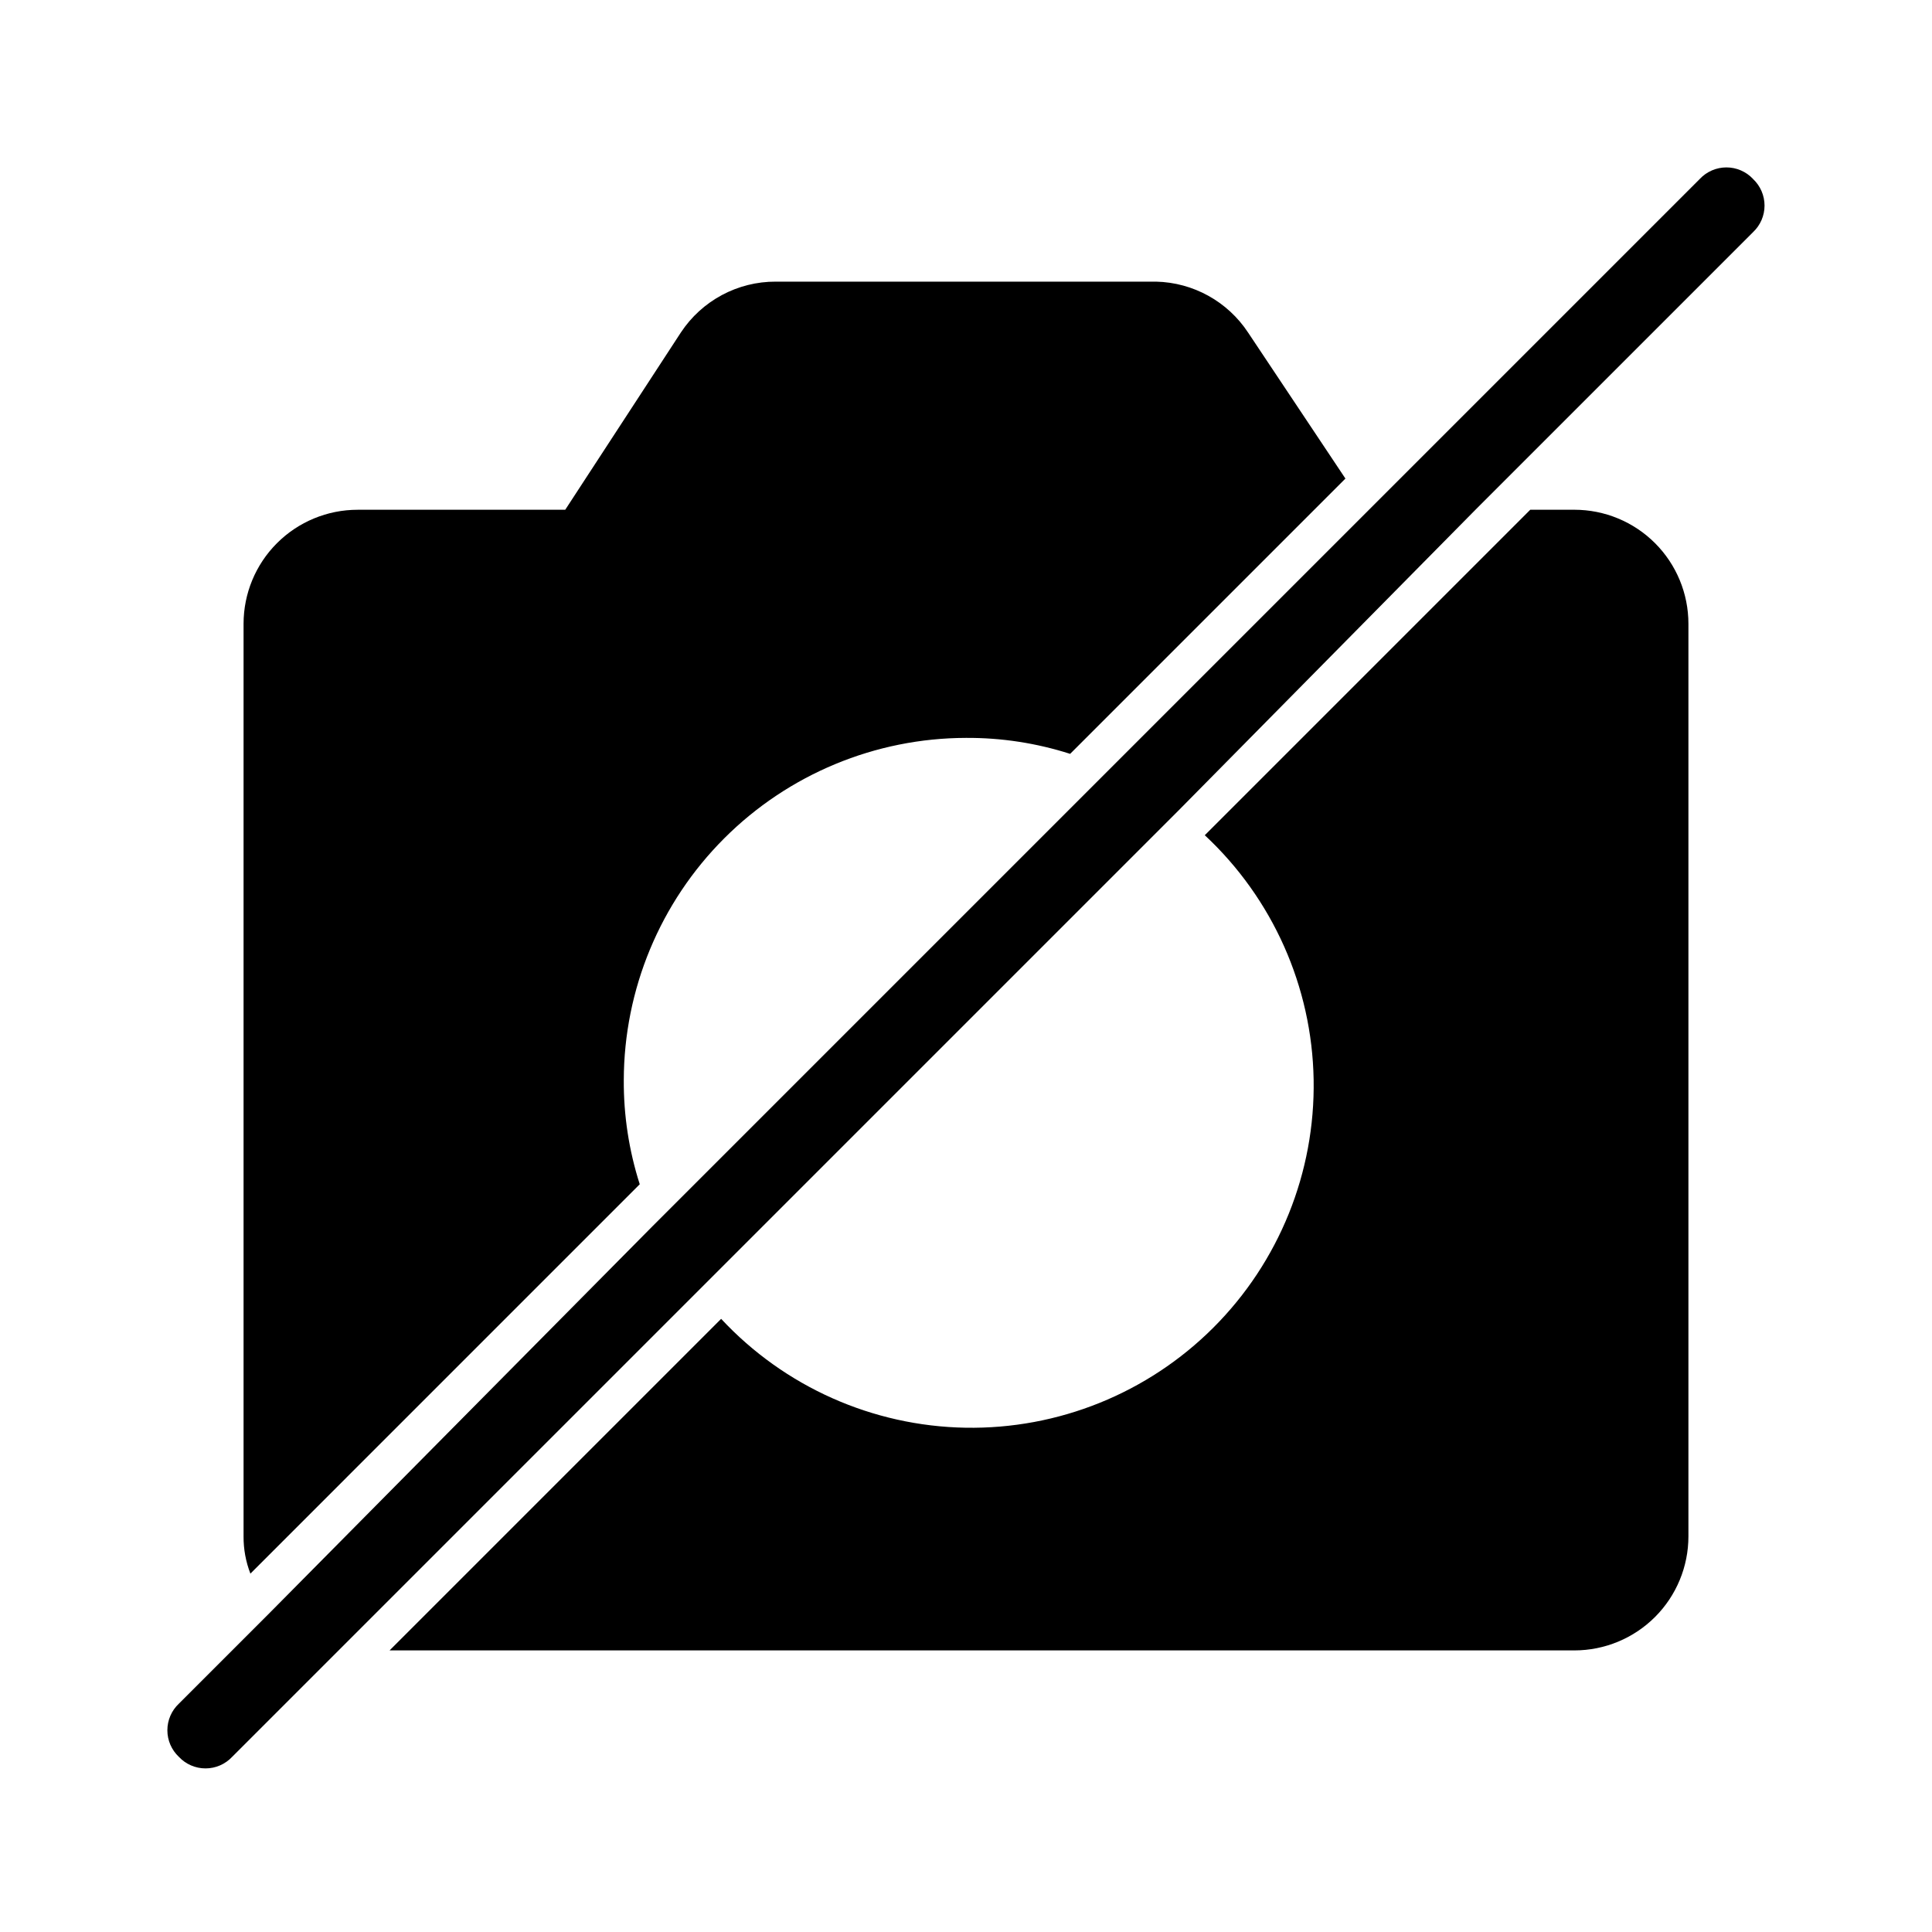 <?xml version="1.0" encoding="UTF-8"?>
<!-- Uploaded to: SVG Repo, www.svgrepo.com, Generator: SVG Repo Mixer Tools -->
<svg fill="#000000" width="800px" height="800px" version="1.1" viewBox="144 144 512 512" xmlns="http://www.w3.org/2000/svg">
 <g>
  <path d="m608.57 191.42c-1.828-1.949-4.379-3.055-7.051-3.055-2.672 0-5.227 1.105-7.055 3.055l-277.5 277.5-101.37 102.38-24.184 24.184c-1.949 1.828-3.055 4.383-3.055 7.055s1.105 5.223 3.055 7.051c1.828 1.949 4.383 3.055 7.055 3.055 2.672 0 5.223-1.105 7.051-3.055l250.9-250.9 78.594-79.598 73.555-73.555v-0.004c1.949-1.828 3.055-4.379 3.055-7.051 0-2.672-1.105-5.227-3.055-7.055z"/>
  <path d="m313.54 457.84c-2.856-8.922-4.285-18.242-4.231-27.609 0.055-24.035 9.625-47.07 26.621-64.066 16.996-16.992 40.031-26.566 64.066-26.617 9.367-0.055 18.684 1.375 27.605 4.231l72.953-72.953-25.793-38.691c-5.422-8.23-14.535-13.273-24.387-13.5h-100.76c-10.137-0.043-19.609 5.035-25.191 13.5l-30.629 46.957h-55.016c-8.02 0-15.707 3.184-21.375 8.852-5.672 5.668-8.855 13.359-8.855 21.375v241.83c-0.023 3.379 0.594 6.727 1.812 9.875z"/>
  <path d="m561.22 279.09h-11.688l-86.254 86.254v-0.004c18 16.773 28.414 40.145 28.848 64.746 0.434 24.605-9.148 48.328-26.547 65.727-17.398 17.398-41.121 26.98-65.723 26.547-24.602-0.434-47.973-10.848-64.746-28.852l-87.867 87.867h313.98c8.016 0 15.703-3.188 21.375-8.855 5.668-5.668 8.852-13.355 8.852-21.375v-241.83c0-8.016-3.184-15.707-8.852-21.375-5.672-5.668-13.359-8.852-21.375-8.852z"/>
 </g>
</svg>